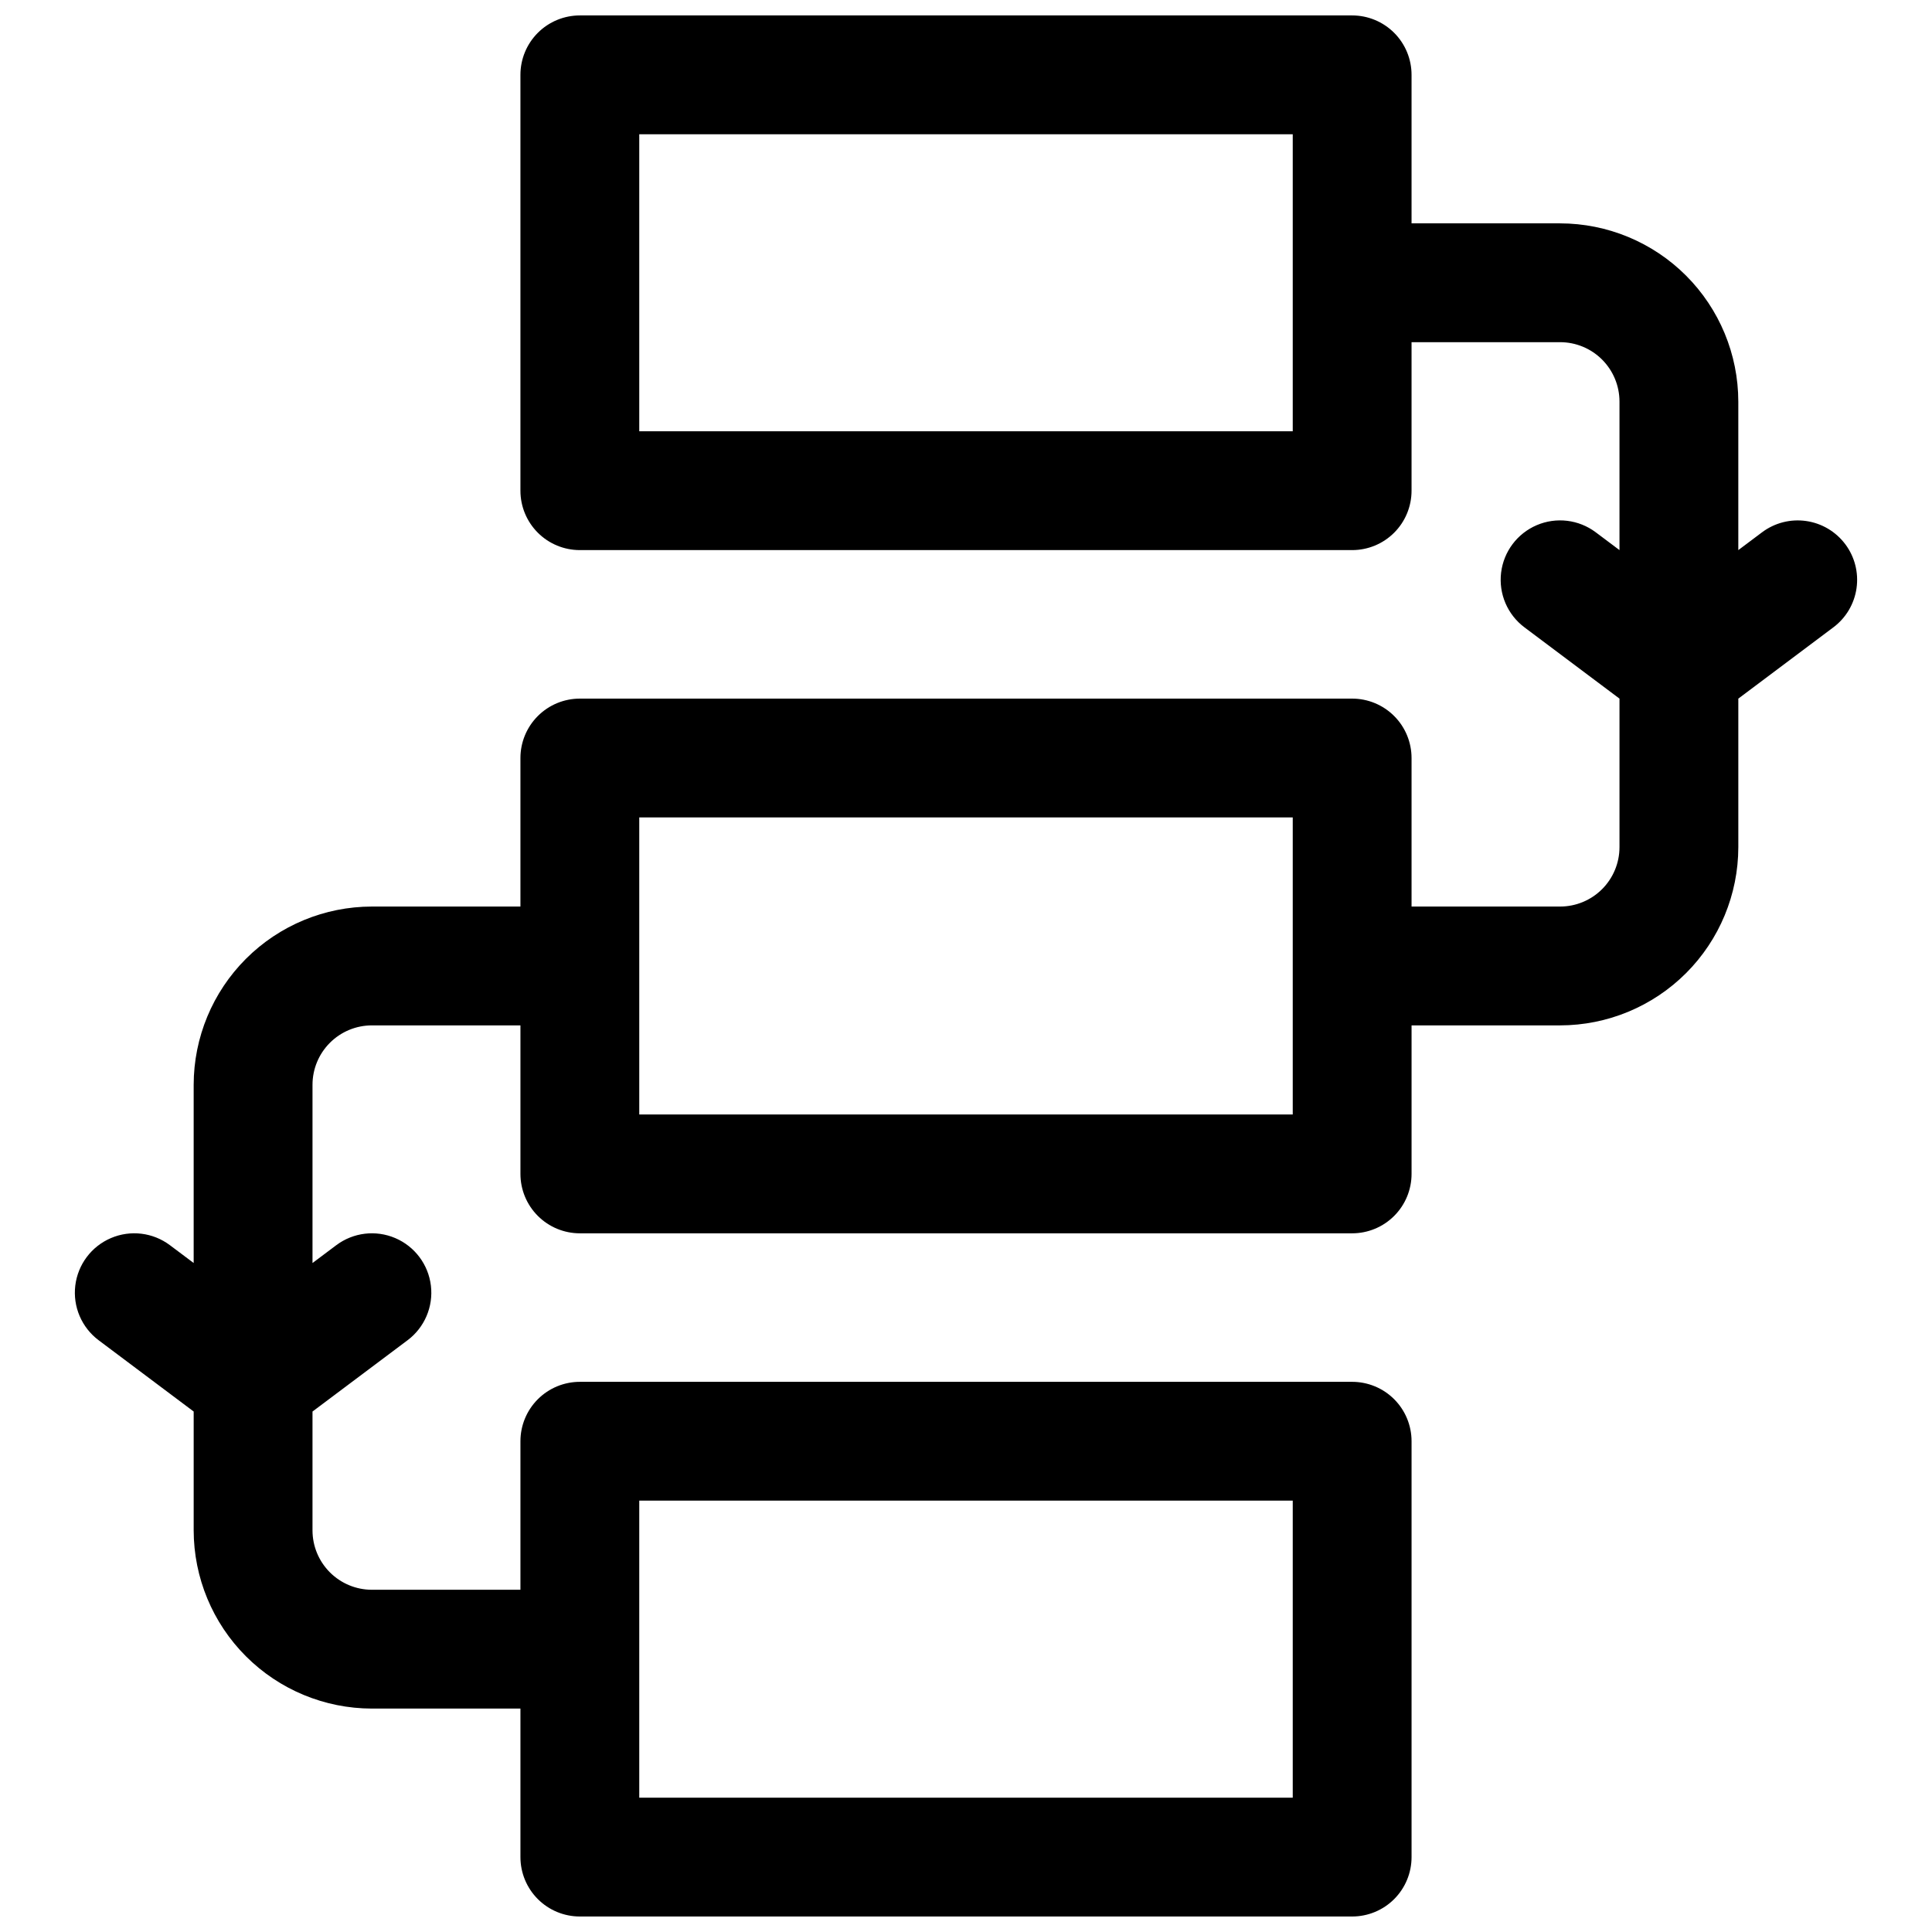 <?xml version="1.0" encoding="UTF-8"?>
<!-- Uploaded to: ICON Repo, www.iconrepo.com, Generator: ICON Repo Mixer Tools -->
<svg width="800px" height="800px" version="1.1" viewBox="144 144 512 512" xmlns="http://www.w3.org/2000/svg">
 <defs>
  <clipPath id="a">
   <path d="m163 148.09h474v503.81h-474z"/>
  </clipPath>
 </defs>
 <g clip-path="url(#a)">
  <path d="m633.01 288.21c-2.508-3.34-6.238-5.547-10.371-6.137-4.133-0.594-8.332 0.484-11.672 2.988l-6.297 4.723v-39.359c-0.016-12.523-4.996-24.527-13.848-33.383-8.855-8.855-20.863-13.836-33.387-13.848h-39.359v-39.363c0-4.172-1.656-8.18-4.609-11.133-2.953-2.949-6.957-4.609-11.133-4.609h-204.67c-4.176 0-8.184 1.66-11.133 4.609-2.953 2.953-4.613 6.961-4.613 11.133v110.21c0 4.176 1.66 8.18 4.613 11.133 2.949 2.953 6.957 4.609 11.133 4.609h204.67c4.176 0 8.18-1.656 11.133-4.609 2.953-2.953 4.609-6.957 4.609-11.133v-39.359h39.359c4.176 0 8.18 1.656 11.133 4.609 2.953 2.953 4.613 6.957 4.613 11.133v39.359l-6.297-4.723c-4.5-3.375-10.461-4.094-15.633-1.883-5.172 2.211-8.773 7.012-9.445 12.594-0.672 5.586 1.684 11.105 6.184 14.48l25.191 18.891v39.363c0 4.176-1.66 8.18-4.613 11.133-2.953 2.953-6.957 4.609-11.133 4.609h-39.359v-39.359c0-4.176-1.656-8.18-4.609-11.133s-6.957-4.613-11.133-4.613h-204.67c-4.176 0-8.184 1.66-11.133 4.613-2.953 2.953-4.613 6.957-4.613 11.133v39.359h-39.359c-12.523 0.012-24.531 4.992-33.383 13.848-8.855 8.855-13.836 20.863-13.852 33.387v47.23l-6.297-4.723c-4.5-3.375-10.457-4.094-15.629-1.883-5.176 2.207-8.773 7.012-9.449 12.594-0.672 5.586 1.688 11.105 6.188 14.48l25.188 18.891v31.488c0.016 12.523 4.996 24.531 13.852 33.383 8.852 8.855 20.859 13.836 33.383 13.852h39.359v39.359c0 4.176 1.66 8.18 4.613 11.133 2.949 2.953 6.957 4.609 11.133 4.609h204.67c4.176 0 8.18-1.656 11.133-4.609s4.609-6.957 4.609-11.133v-110.21c0-4.176-1.656-8.18-4.609-11.133-2.953-2.949-6.957-4.609-11.133-4.609h-204.67c-4.176 0-8.184 1.66-11.133 4.609-2.953 2.953-4.613 6.957-4.613 11.133v39.359l-39.359 0.004c-4.176 0-8.18-1.66-11.133-4.613s-4.613-6.957-4.613-11.133v-31.488l25.191-18.895v0.004c4.5-3.375 6.859-8.895 6.184-14.48-0.672-5.582-4.273-10.387-9.445-12.594-5.172-2.211-11.129-1.492-15.629 1.883l-6.301 4.723v-47.23c0-4.176 1.66-8.184 4.613-11.133 2.953-2.953 6.957-4.613 11.133-4.613h39.359v39.359c0 4.176 1.66 8.18 4.613 11.133 2.949 2.953 6.957 4.613 11.133 4.613h204.67c4.176 0 8.18-1.66 11.133-4.613s4.609-6.957 4.609-11.133v-39.359h39.359c12.523-0.012 24.531-4.992 33.387-13.848 8.852-8.855 13.832-20.863 13.848-33.383v-39.363l25.191-18.895v0.004c3.34-2.504 5.547-6.234 6.137-10.367 0.59-4.137-0.484-8.336-2.988-11.676zm-146.42-29.914h-173.18v-78.719h173.18zm-173.18 283.39h173.18v78.719h-173.18zm173.18-102.34h-173.18v-78.723h173.18z"/>
 </g>
</svg>